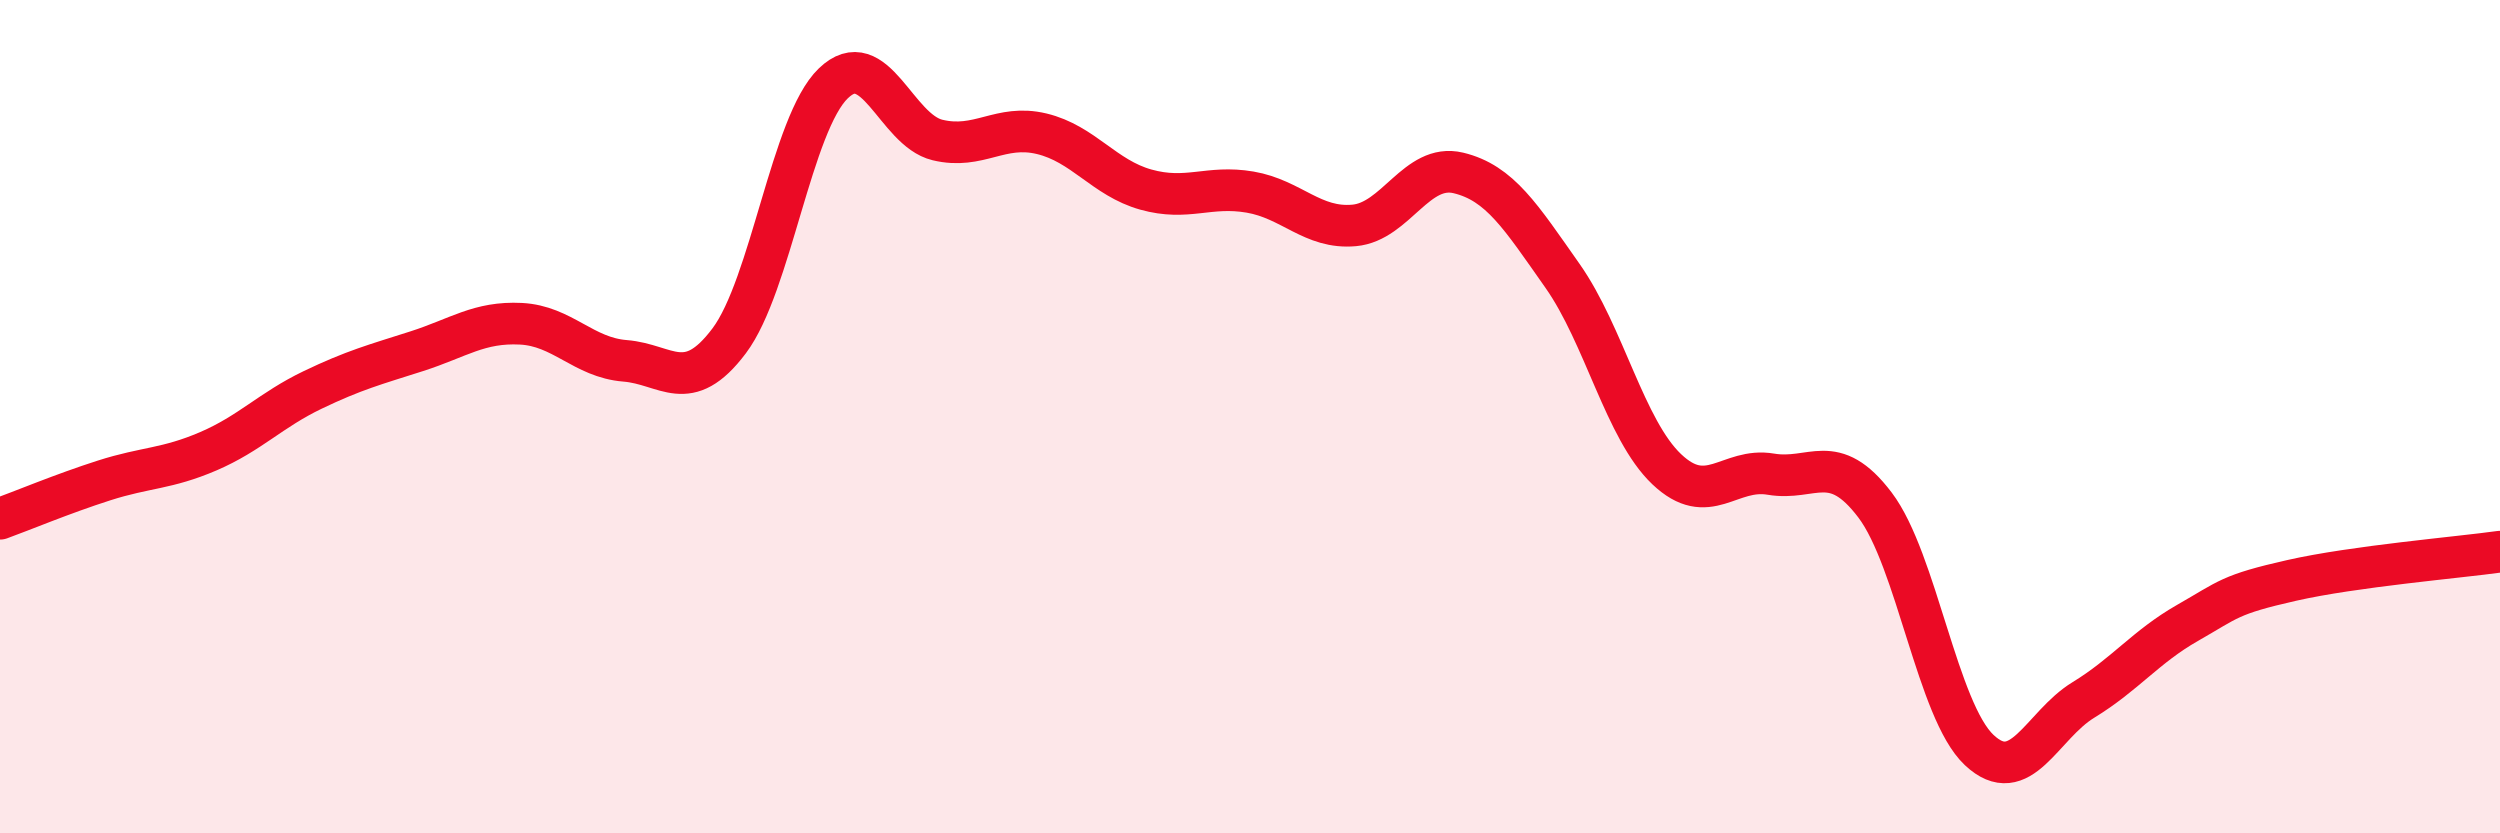 
    <svg width="60" height="20" viewBox="0 0 60 20" xmlns="http://www.w3.org/2000/svg">
      <path
        d="M 0,12.45 C 0.5,12.27 1.5,11.85 2.5,11.53 C 3.5,11.21 4,11.26 5,10.83 C 6,10.4 6.5,9.84 7.5,9.36 C 8.5,8.88 9,8.75 10,8.43 C 11,8.11 11.5,7.72 12.5,7.77 C 13.5,7.82 14,8.58 15,8.66 C 16,8.74 16.5,9.51 17.5,8.18 C 18.5,6.85 19,2.96 20,2 C 21,1.04 21.5,3.12 22.5,3.36 C 23.5,3.6 24,2.97 25,3.21 C 26,3.45 26.5,4.27 27.5,4.55 C 28.5,4.83 29,4.44 30,4.61 C 31,4.78 31.5,5.5 32.5,5.41 C 33.5,5.32 34,3.91 35,4.15 C 36,4.39 36.5,5.2 37.5,6.62 C 38.5,8.04 39,10.31 40,11.26 C 41,12.21 41.5,11.21 42.5,11.38 C 43.5,11.55 44,10.8 45,12.12 C 46,13.44 46.5,17.06 47.5,18 C 48.5,18.94 49,17.41 50,16.8 C 51,16.19 51.5,15.52 52.5,14.95 C 53.5,14.38 53.5,14.27 55,13.93 C 56.5,13.59 59,13.38 60,13.24L60 20L0 20Z"
        fill="#EB0A25"
        opacity="0.1"
        stroke-linecap="round"
        stroke-linejoin="round"
      />
      <path
        d="M 0,12.45 C 0.5,12.27 1.5,11.85 2.5,11.53 C 3.5,11.21 4,11.26 5,10.83 C 6,10.4 6.5,9.84 7.5,9.36 C 8.5,8.88 9,8.75 10,8.43 C 11,8.11 11.5,7.72 12.5,7.77 C 13.5,7.82 14,8.58 15,8.66 C 16,8.74 16.5,9.51 17.5,8.18 C 18.5,6.85 19,2.96 20,2 C 21,1.04 21.5,3.12 22.5,3.36 C 23.5,3.6 24,2.97 25,3.21 C 26,3.45 26.5,4.27 27.5,4.55 C 28.5,4.83 29,4.44 30,4.61 C 31,4.78 31.5,5.5 32.5,5.41 C 33.5,5.32 34,3.91 35,4.15 C 36,4.39 36.5,5.2 37.5,6.62 C 38.5,8.04 39,10.31 40,11.26 C 41,12.21 41.5,11.21 42.5,11.38 C 43.5,11.55 44,10.8 45,12.12 C 46,13.44 46.5,17.06 47.5,18 C 48.5,18.94 49,17.41 50,16.8 C 51,16.19 51.5,15.52 52.5,14.95 C 53.5,14.38 53.5,14.27 55,13.93 C 56.5,13.59 59,13.38 60,13.24"
        stroke="#EB0A25"
        stroke-width="1"
        fill="none"
        stroke-linecap="round"
        stroke-linejoin="round"
      />
    </svg>
  